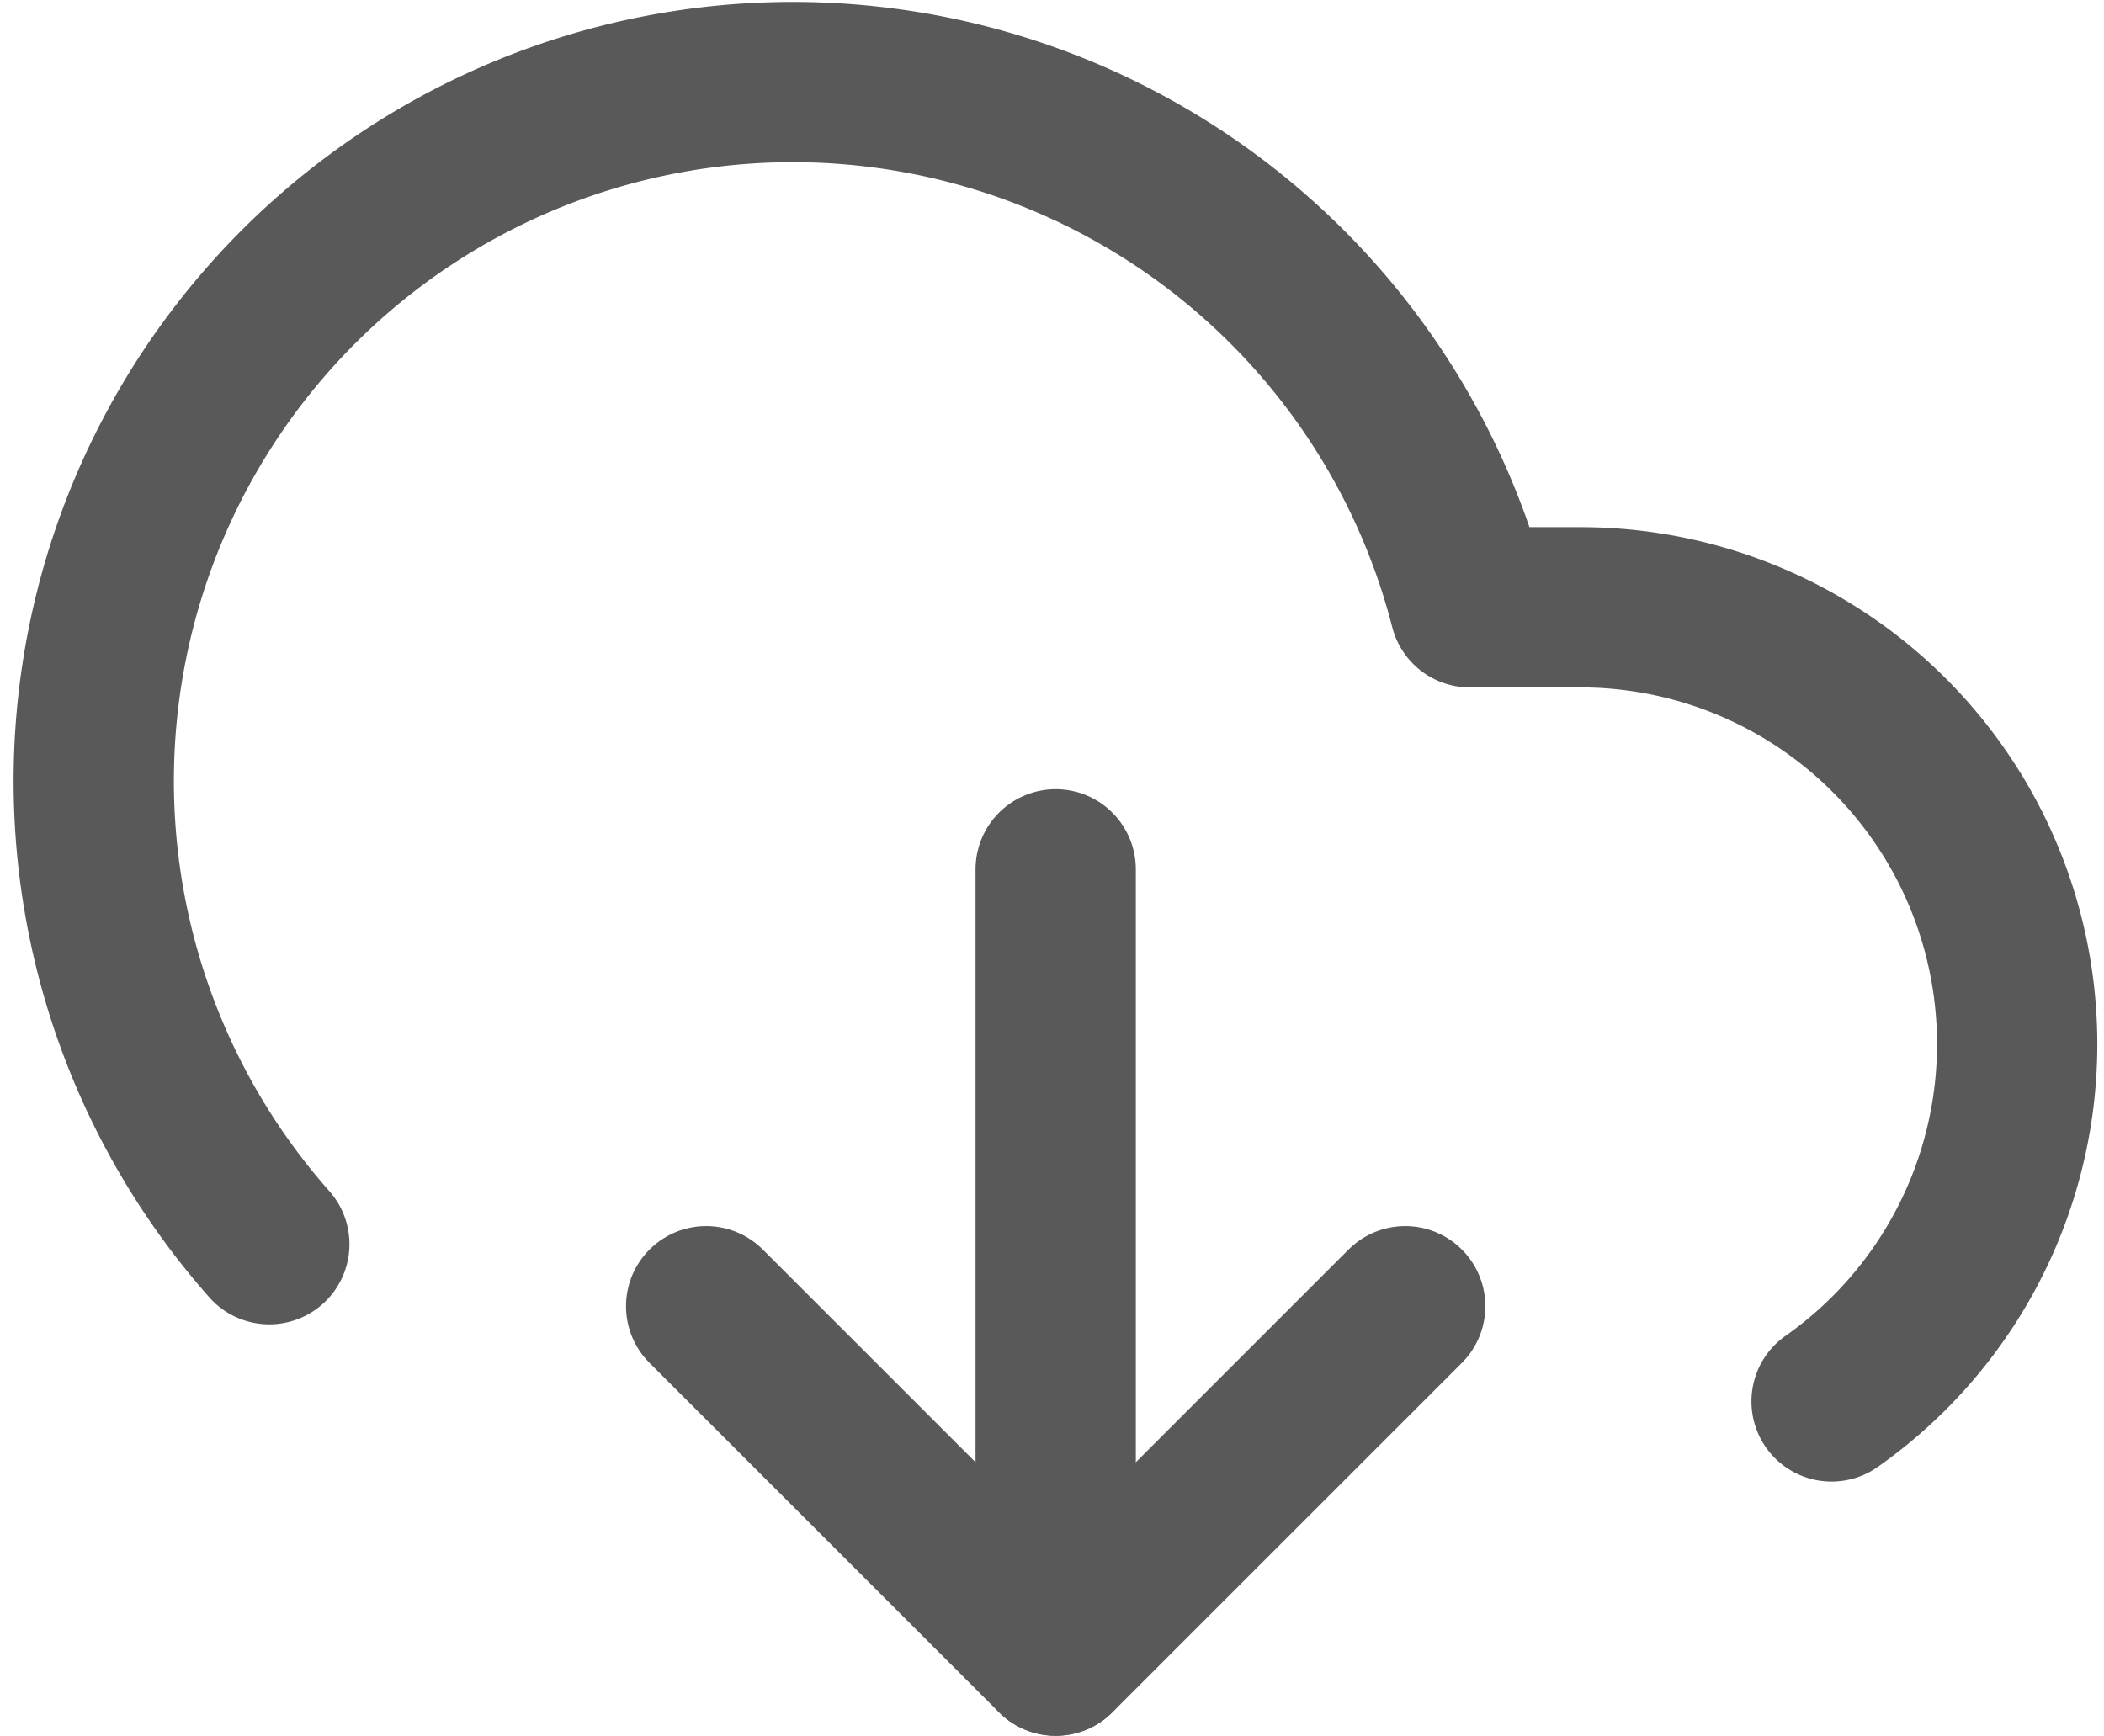 <svg xmlns="http://www.w3.org/2000/svg" width="26.252" height="21.661" viewBox="0 0 26.252 21.661">
  <g id="Icon_feather-download-cloud" data-name="Icon feather-download-cloud" transform="translate(-0.317 -3.459)">
    <path id="Path_413" data-name="Path 413" d="M12,25.5l4.361,4.361L20.722,25.5" transform="translate(-2.872 -5.741)" fill="none" stroke="#59595a" stroke-linecap="round" stroke-linejoin="round" stroke-width="2"/>
    <path id="Path_414" data-name="Path 414" d="M18,18v9.812" transform="translate(-4.511 -3.693)" fill="none" stroke="#59595a" stroke-linecap="round" stroke-linejoin="round" stroke-width="2"/>
    <path id="Path_415" data-name="Path 415" d="M23.17,20.947a5.451,5.451,0,0,0-3.14-9.91H18.657a8.722,8.722,0,1,0-14.98,7.948" transform="translate(0)" fill="none" stroke="#59595a" stroke-linecap="round" stroke-linejoin="round" stroke-width="2"/>
  </g>
</svg>
